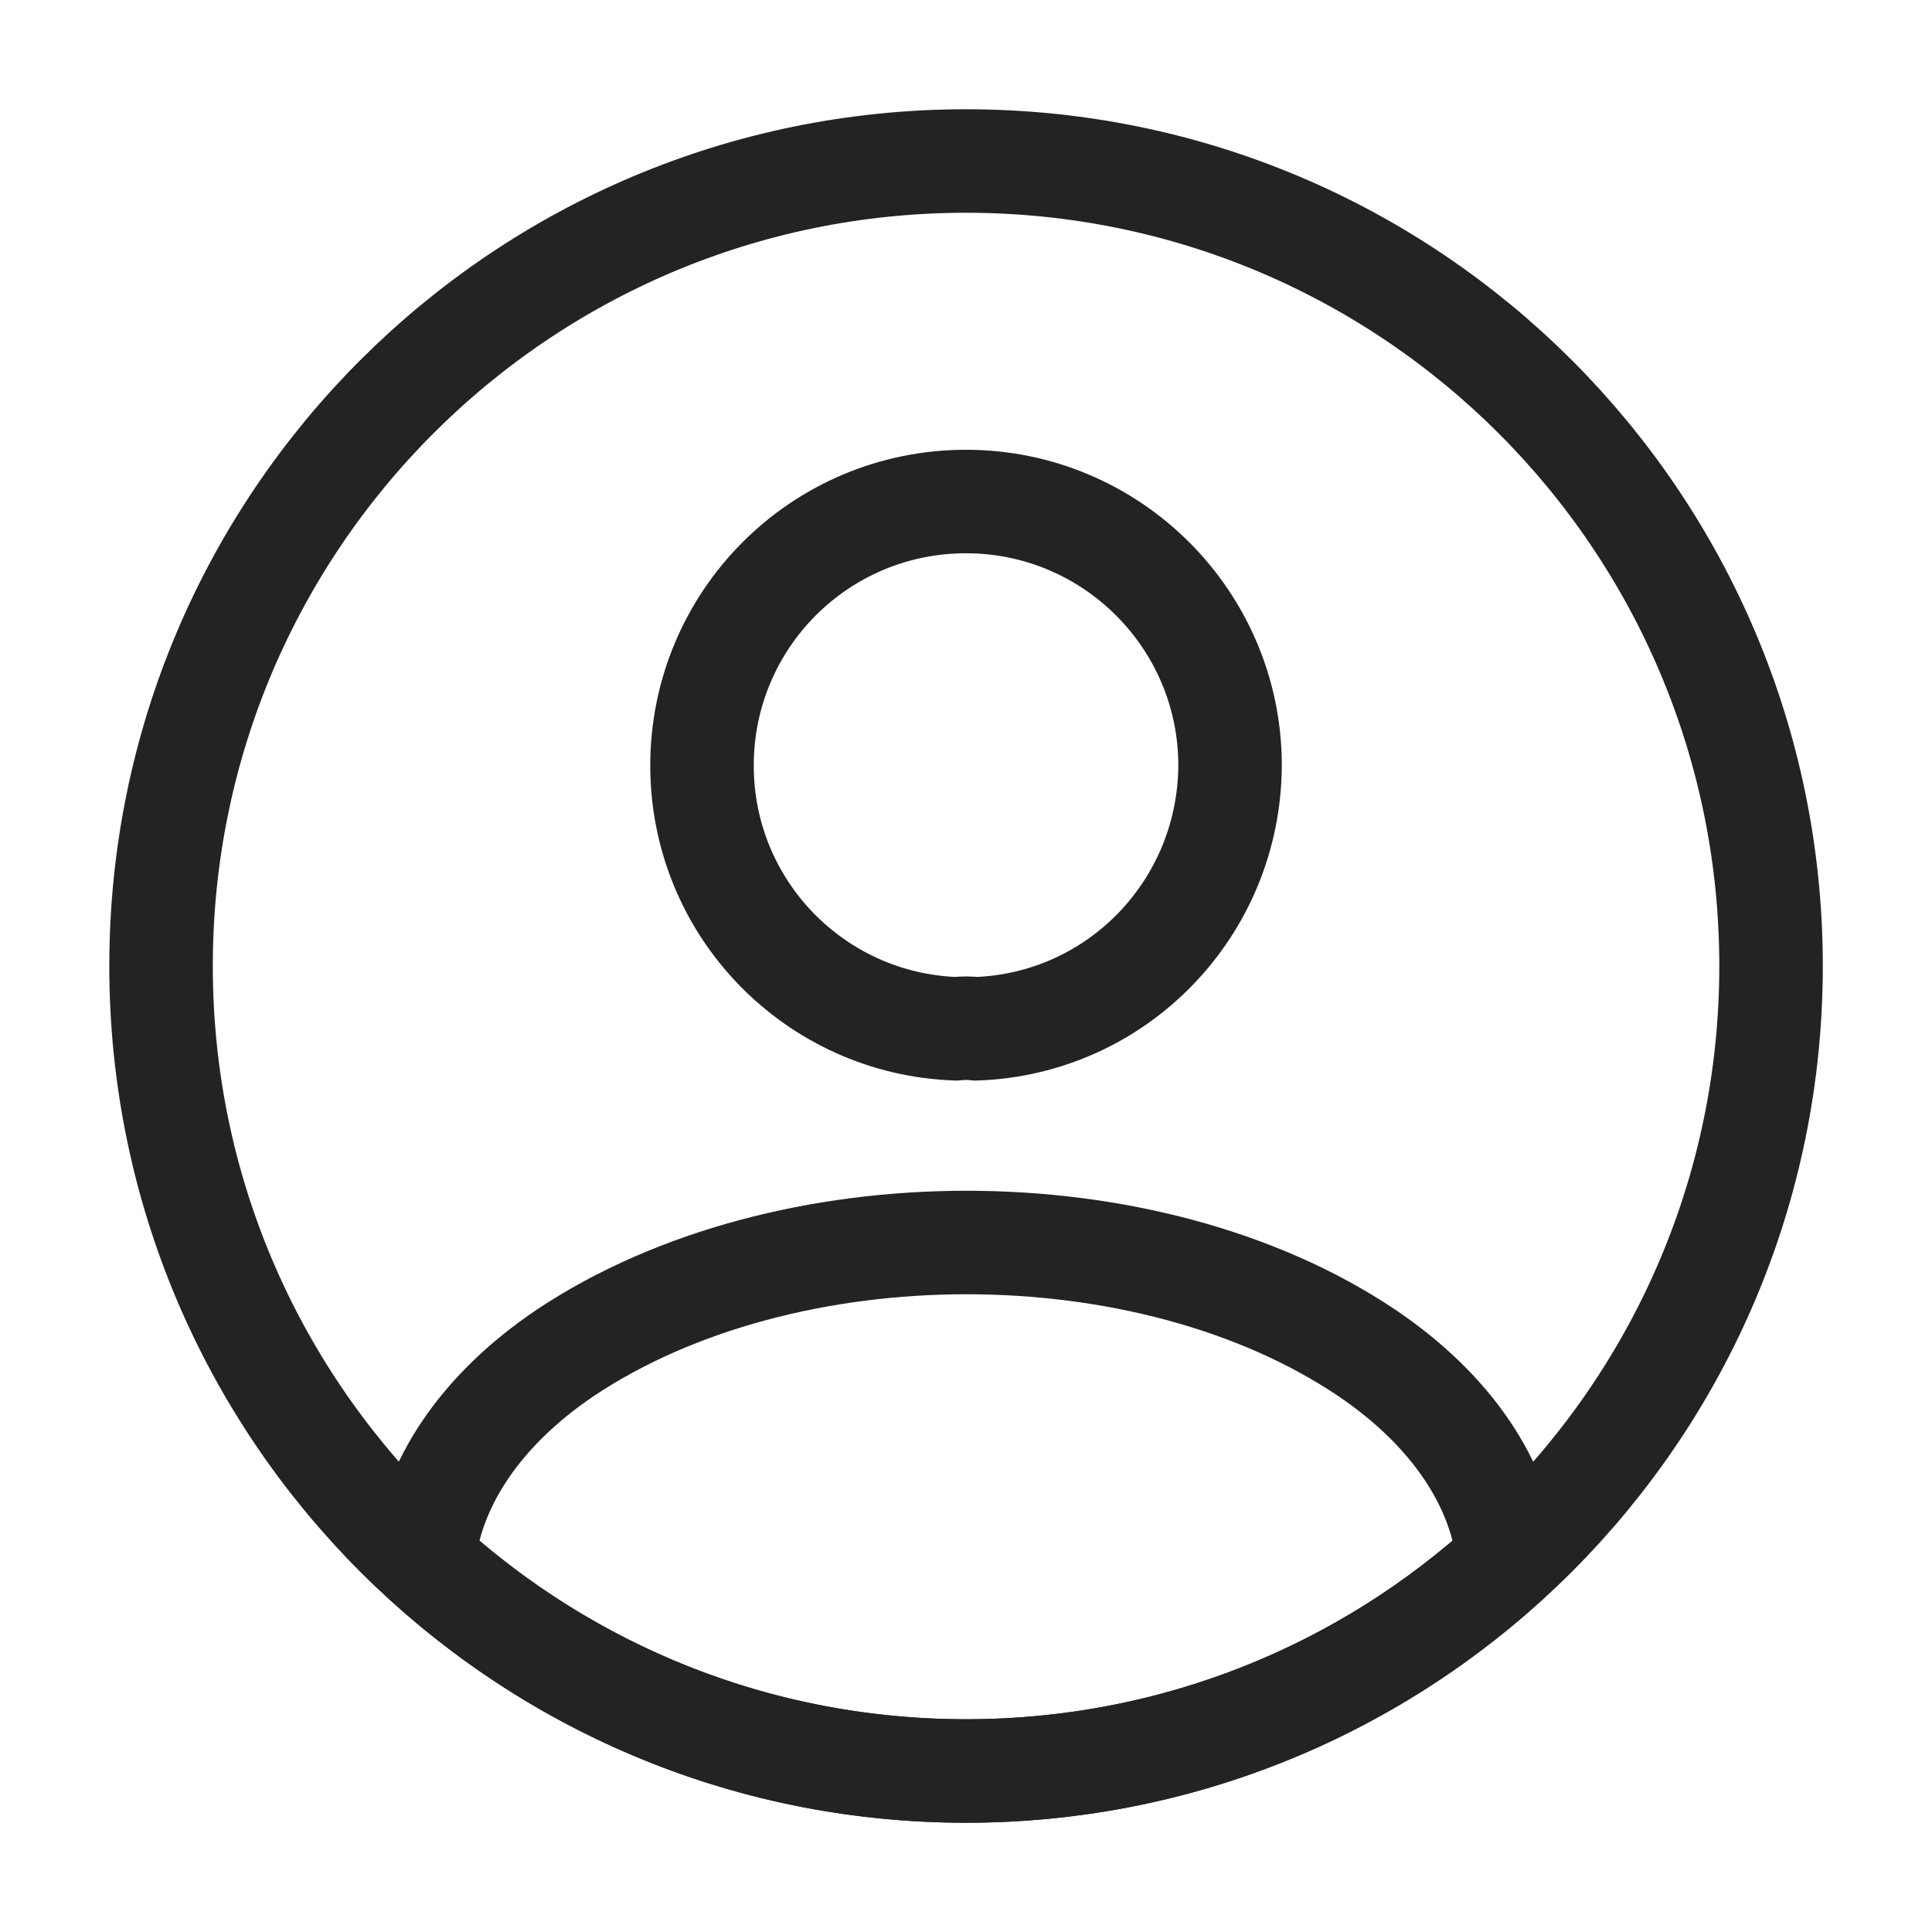 <svg width="56" height="56" viewBox="0 0 56 56" fill="none" xmlns="http://www.w3.org/2000/svg">
<path d="M28.281 29.82C28.118 29.797 27.908 29.797 27.721 29.82C23.614 29.68 20.348 26.32 20.348 22.19C20.348 17.967 23.754 14.537 28.001 14.537C32.224 14.537 35.654 17.967 35.654 22.19C35.631 26.32 32.388 29.68 28.281 29.82Z" stroke="#232323" stroke-width="3" stroke-linecap="round" stroke-linejoin="round"/>
<path d="M43.727 45.22C39.573 49.023 34.067 51.333 28 51.333C21.933 51.333 16.427 49.023 12.273 45.22C12.507 43.027 13.907 40.88 16.403 39.2C22.797 34.953 33.25 34.953 39.597 39.2C42.093 40.88 43.493 43.027 43.727 45.22Z" stroke="#232323" stroke-width="3" stroke-linecap="round" stroke-linejoin="round"/>
<path d="M28.001 51.333C40.888 51.333 51.335 40.887 51.335 28C51.335 15.113 40.888 4.667 28.001 4.667C15.115 4.667 4.668 15.113 4.668 28C4.668 40.887 15.115 51.333 28.001 51.333Z" stroke="#232323" stroke-width="3" stroke-linecap="round" stroke-linejoin="round"/>
</svg>
